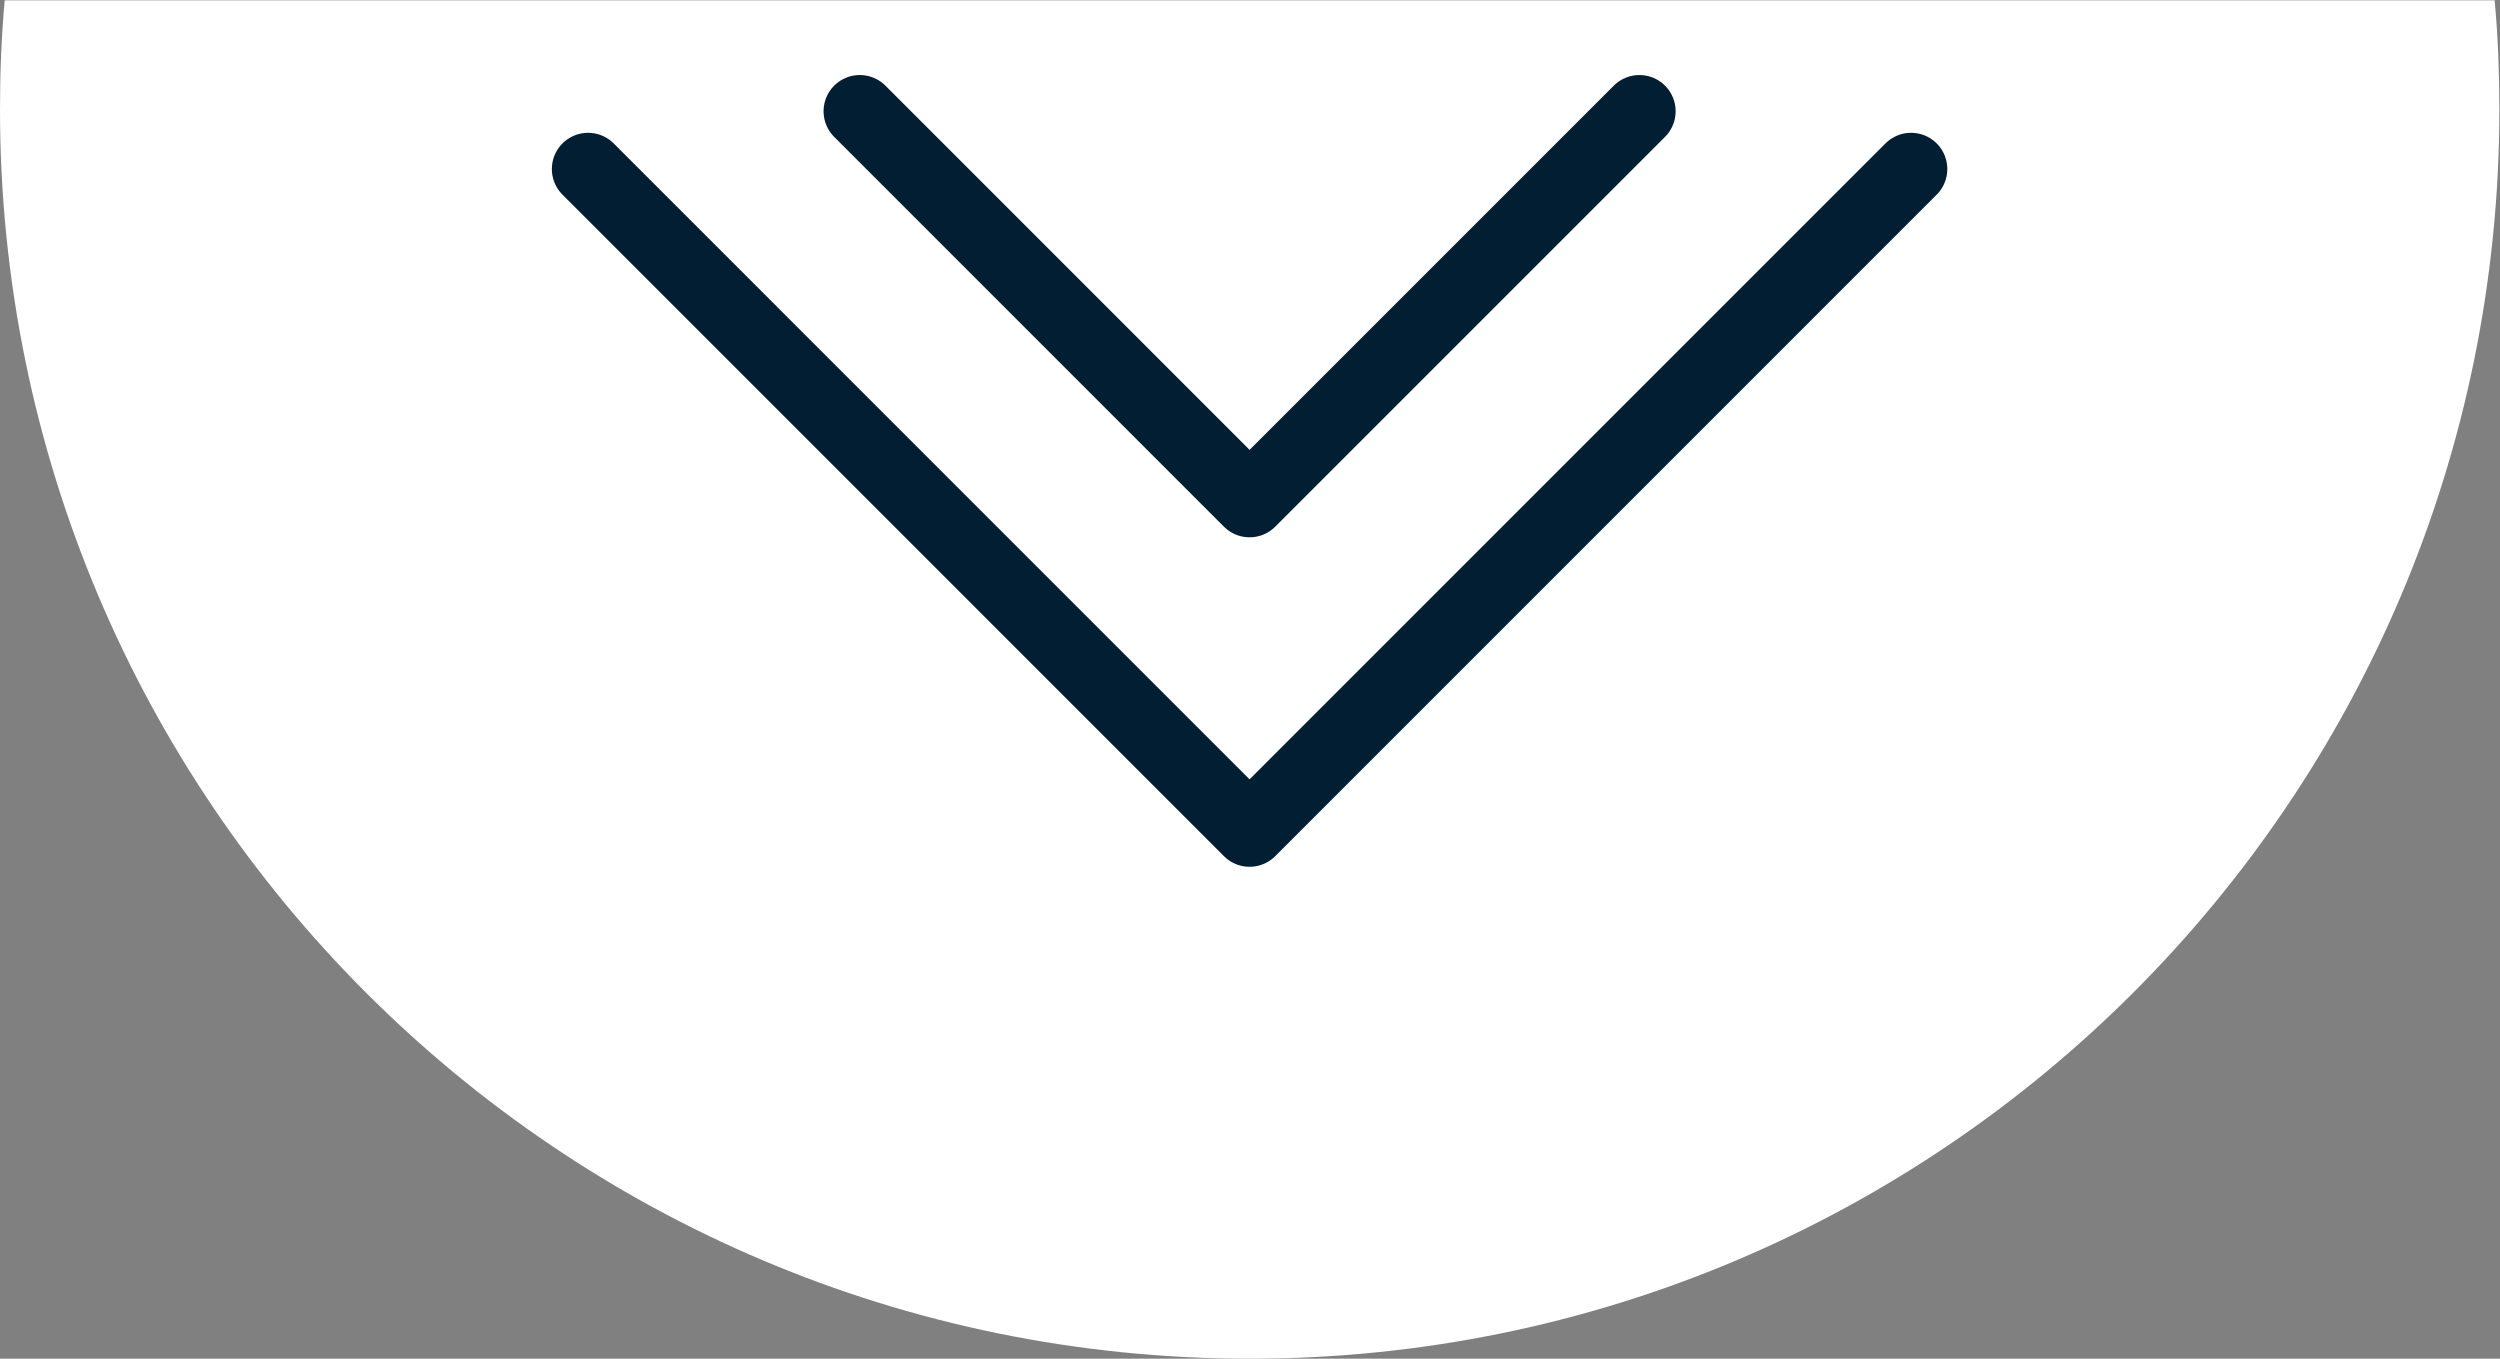 <?xml version="1.0" encoding="UTF-8" standalone="no"?>
<svg
   xmlns:dc="http://purl.org/dc/elements/1.1/"
   xmlns:cc="http://creativecommons.org/ns#"
   xmlns:rdf="http://www.w3.org/1999/02/22-rdf-syntax-ns#"
   xmlns:svg="http://www.w3.org/2000/svg"
   xmlns="http://www.w3.org/2000/svg"
   viewBox="0 0 92 50"
   height="50"
   width="92"
   xml:space="preserve"
   id="svg2"
   version="1.1"><rect x="0" y="0" width="92" height="50" fill="#808080" stroke="none"/><defs
     id="defs6"><clipPath
       id="clipPath18"
       clipPathUnits="userSpaceOnUse"><path
         id="path16"
         d="M 0,37.5 H 69 V 0 H 0 Z" /></clipPath></defs><g
     transform="matrix(1.333,0,0,-1.333,0,50)"
     id="g10"><g
       id="g12"><g
         clip-path="url(#clipPath18)"
         id="g14"><g
           transform="translate(69,34.5)"
           id="g20"><path
             id="path22"
             style="fill:#ffffff;fill-opacity:1;fill-rule:nonzero;stroke:none"
             d="m 0,0 c 0,-19.05 -15.45,-34.5 -34.5,-34.5 -19.06,0 -34.5,15.45 -34.5,34.5 0,1.01 0.04,2.01 0.13,3 H -0.13 C -0.04,2.01 0,1.01 0,0" /></g><g
           transform="translate(52.759,32.843)"
           id="g24"><path
             id="path26"
             style="fill:none;stroke:#021e33;stroke-width:2;stroke-linecap:round;stroke-linejoin:round;stroke-miterlimit:10;stroke-dasharray:none;stroke-opacity:1"
             d="M 0,0 -18.262,-18.263 -36.524,0" /></g><g
           transform="translate(45.259,34.438)"
           id="g28"><path
             id="path30"
             style="fill:none;stroke:#021e33;stroke-width:2;stroke-linecap:round;stroke-linejoin:round;stroke-miterlimit:10;stroke-dasharray:none;stroke-opacity:1"
             d="M 0,0 -10.762,-10.762 -21.523,0" /></g></g></g></g></svg>